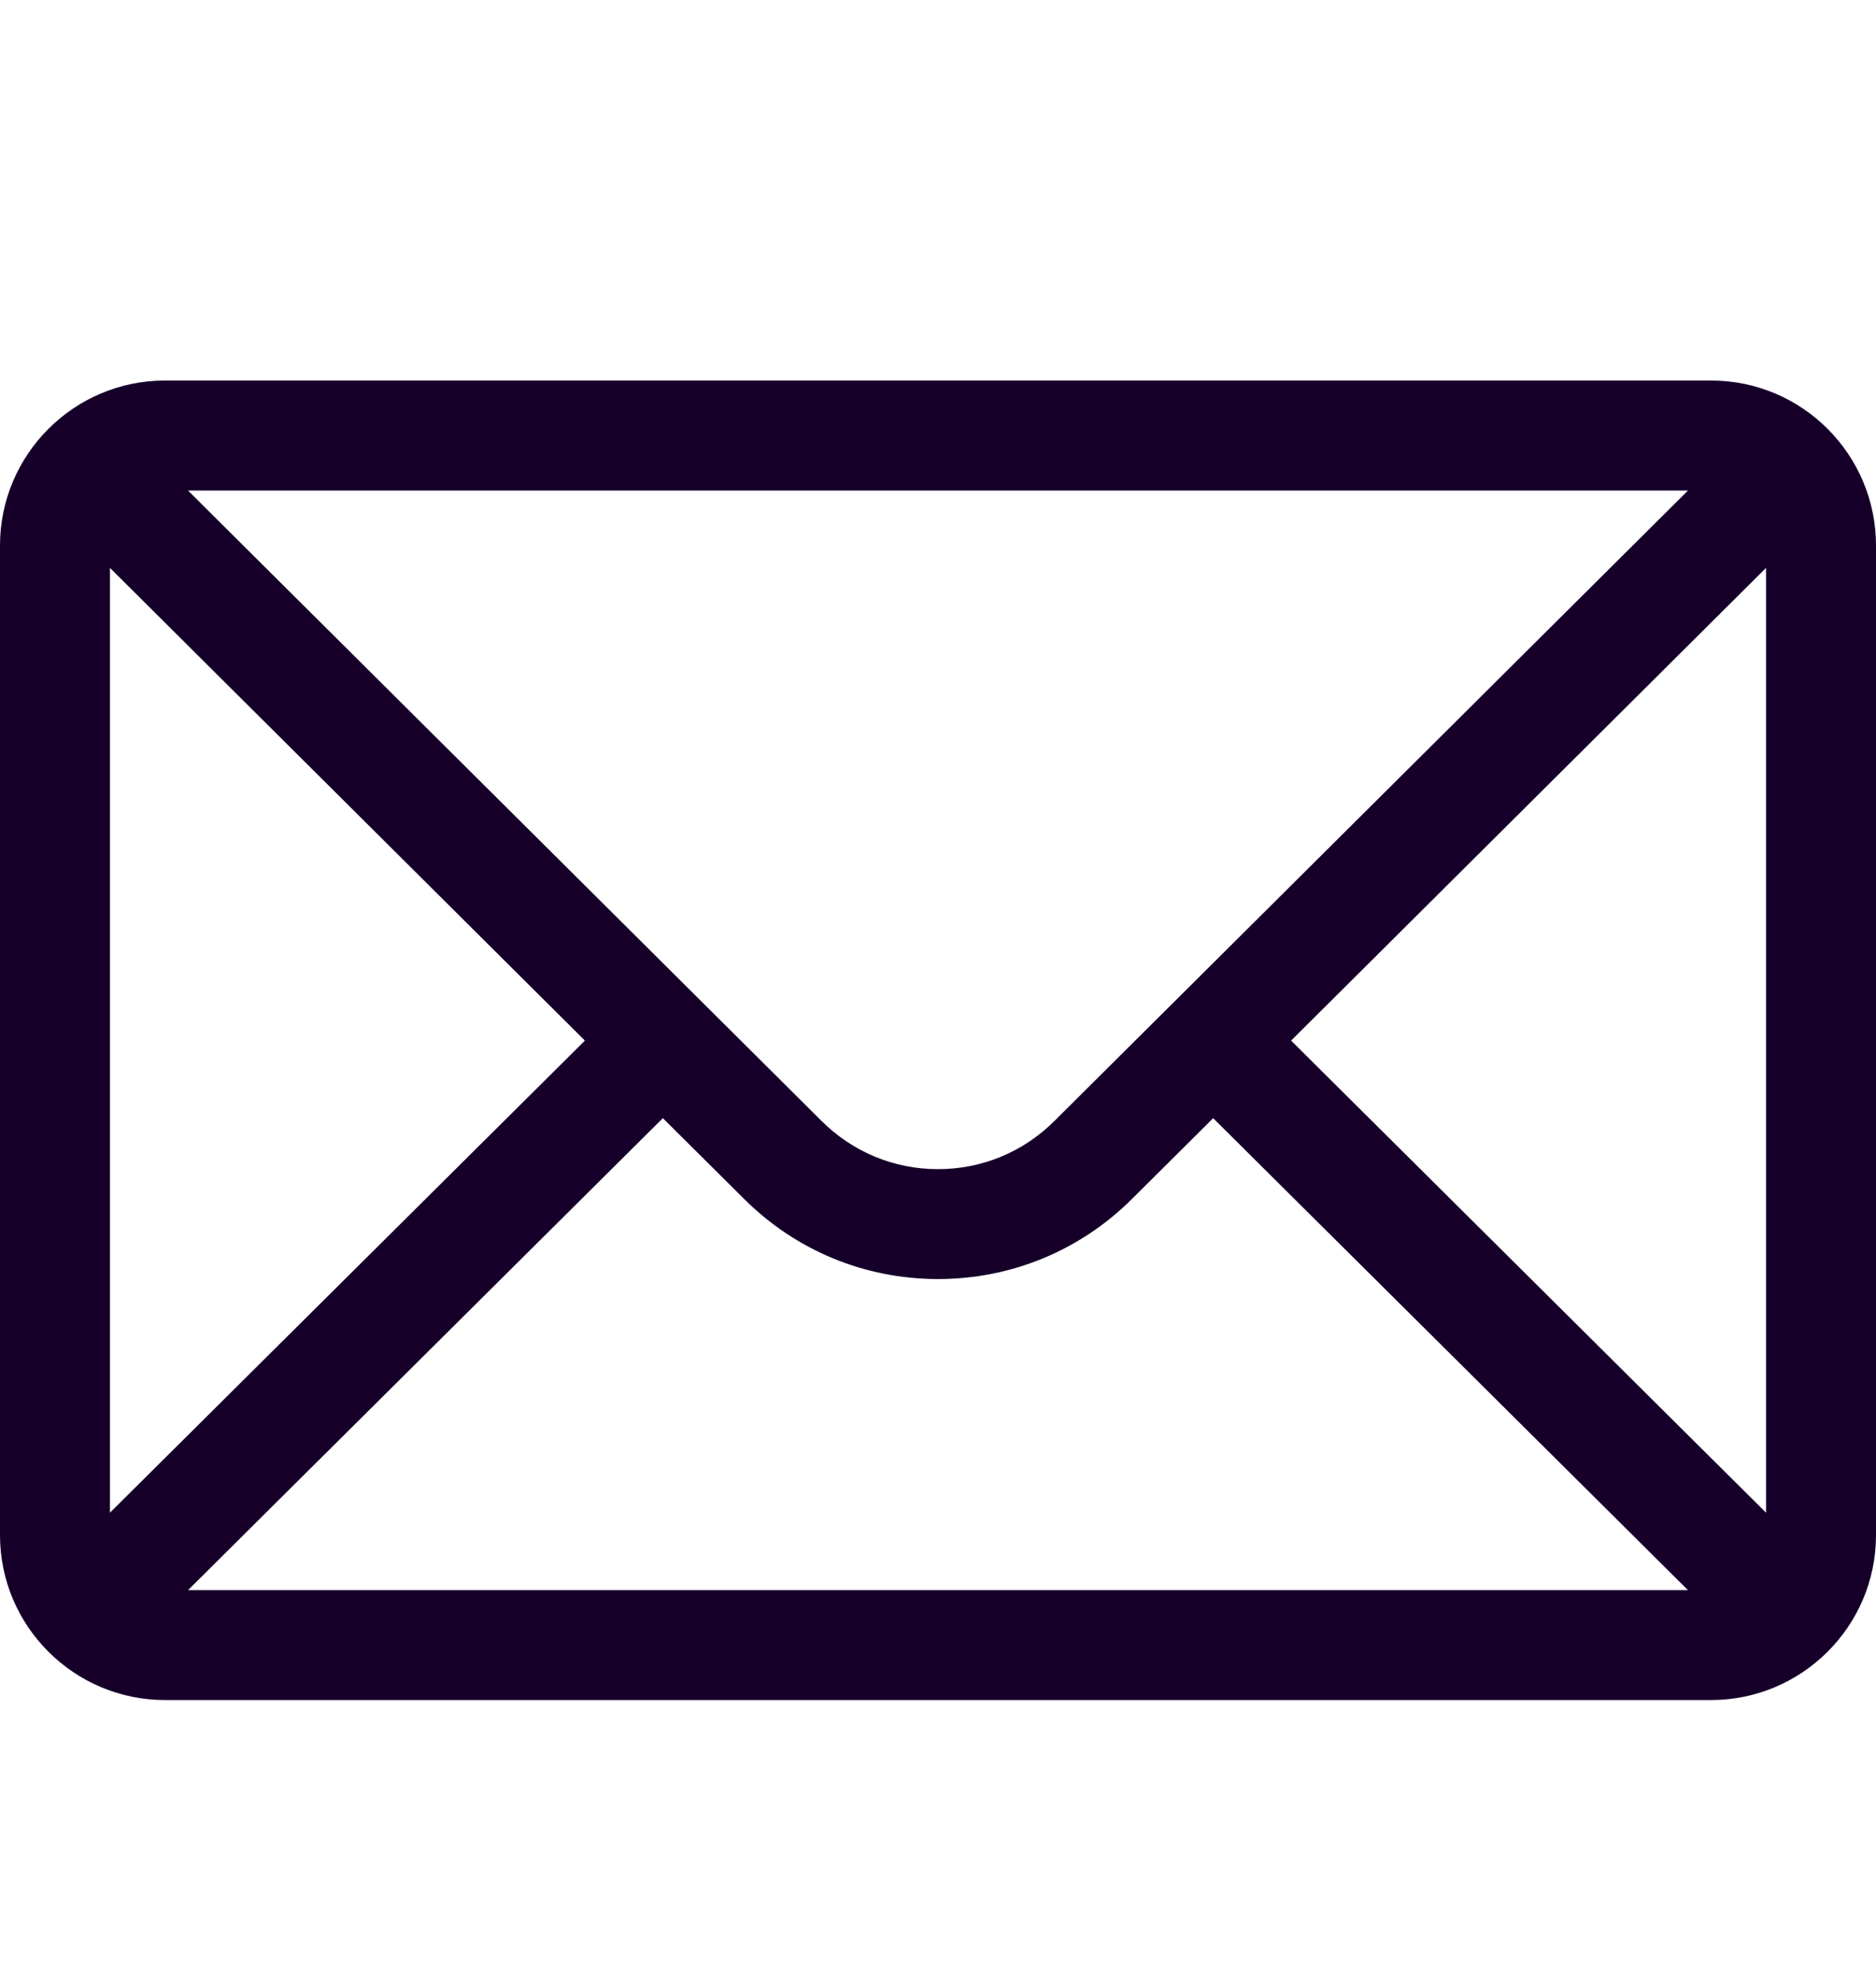 <svg width="18" height="19" viewBox="0 0 18 19" fill="none" xmlns="http://www.w3.org/2000/svg">
<g id="fi_646094">
<g id="Group">
<g id="Group_2">
<path id="Vector" d="M16.418 3.65H1.582C0.708 3.65 0 4.362 0 5.232V14.724C0 15.599 0.713 16.306 1.582 16.306H16.418C17.285 16.306 18 15.602 18 14.724V5.232C18 4.364 17.295 3.65 16.418 3.65ZM16.196 4.705C15.873 5.026 10.311 10.559 10.119 10.75C9.82 11.049 9.423 11.214 9 11.214C8.577 11.214 8.18 11.049 7.88 10.749C7.751 10.621 2.25 5.149 1.804 4.705H16.196ZM1.055 14.509V5.447L5.612 9.981L1.055 14.509ZM1.804 15.252L6.36 10.725L7.136 11.496C7.634 11.994 8.296 12.268 9 12.268C9.704 12.268 10.366 11.994 10.864 11.497L11.64 10.725L16.196 15.252H1.804ZM16.945 14.509L12.388 9.981L16.945 5.447V14.509Z" fill="#16002A"/>
</g>
</g>
</g>
</svg>
